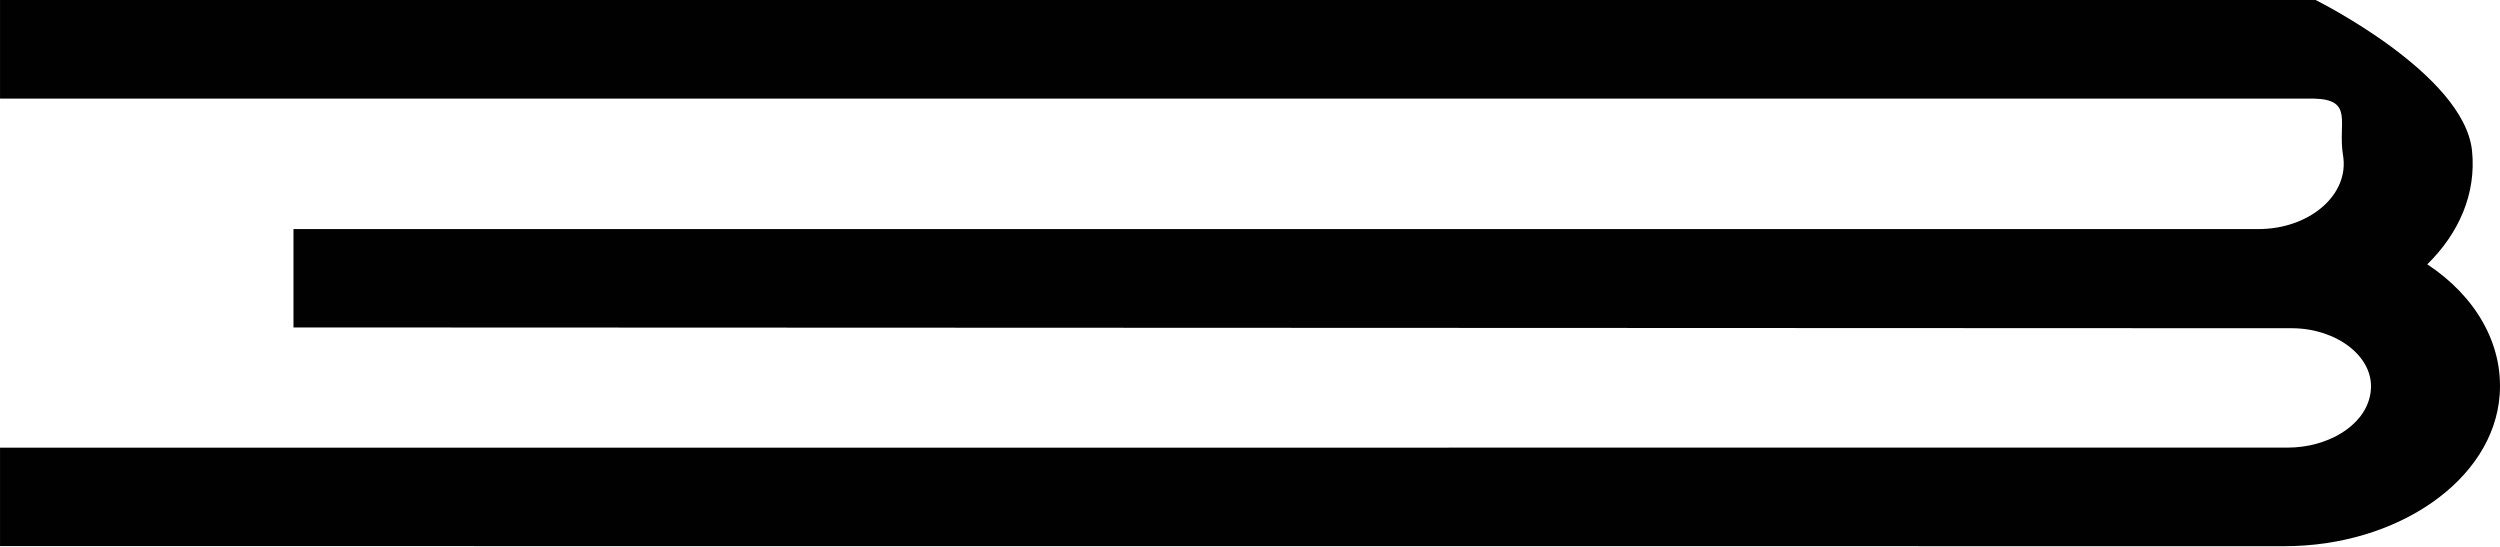 <?xml version="1.0" encoding="UTF-8"?> <svg xmlns="http://www.w3.org/2000/svg" width="1064" height="233" viewBox="0 0 1064 233" fill="none"><path d="M0.01 190.527V232.411L972.314 232.455C1020.13 232.455 1061.27 204.476 1063.87 167.983C1065.41 146.21 1053.5 125.974 1033.05 112.496C1046.48 99.334 1053.97 82.451 1052.1 64.193C1048.72 31.324 985.513 0 985.513 0H0.01V41.972C0.423 41.972 984.579 41.964 984.964 41.972C1001.89 42.406 994.901 52.398 997.191 66.075C1000.04 83.002 982.781 97.495 961.184 97.495H124.903V139.357L975.681 139.695C994.459 139.835 1010.32 151.717 1009.03 166.041C1008.96 166.931 1008.81 167.828 1008.61 168.733C1005.78 181.512 990.496 190.505 973.546 190.505L0 190.527H0.01Z" fill="#010101"></path></svg> 